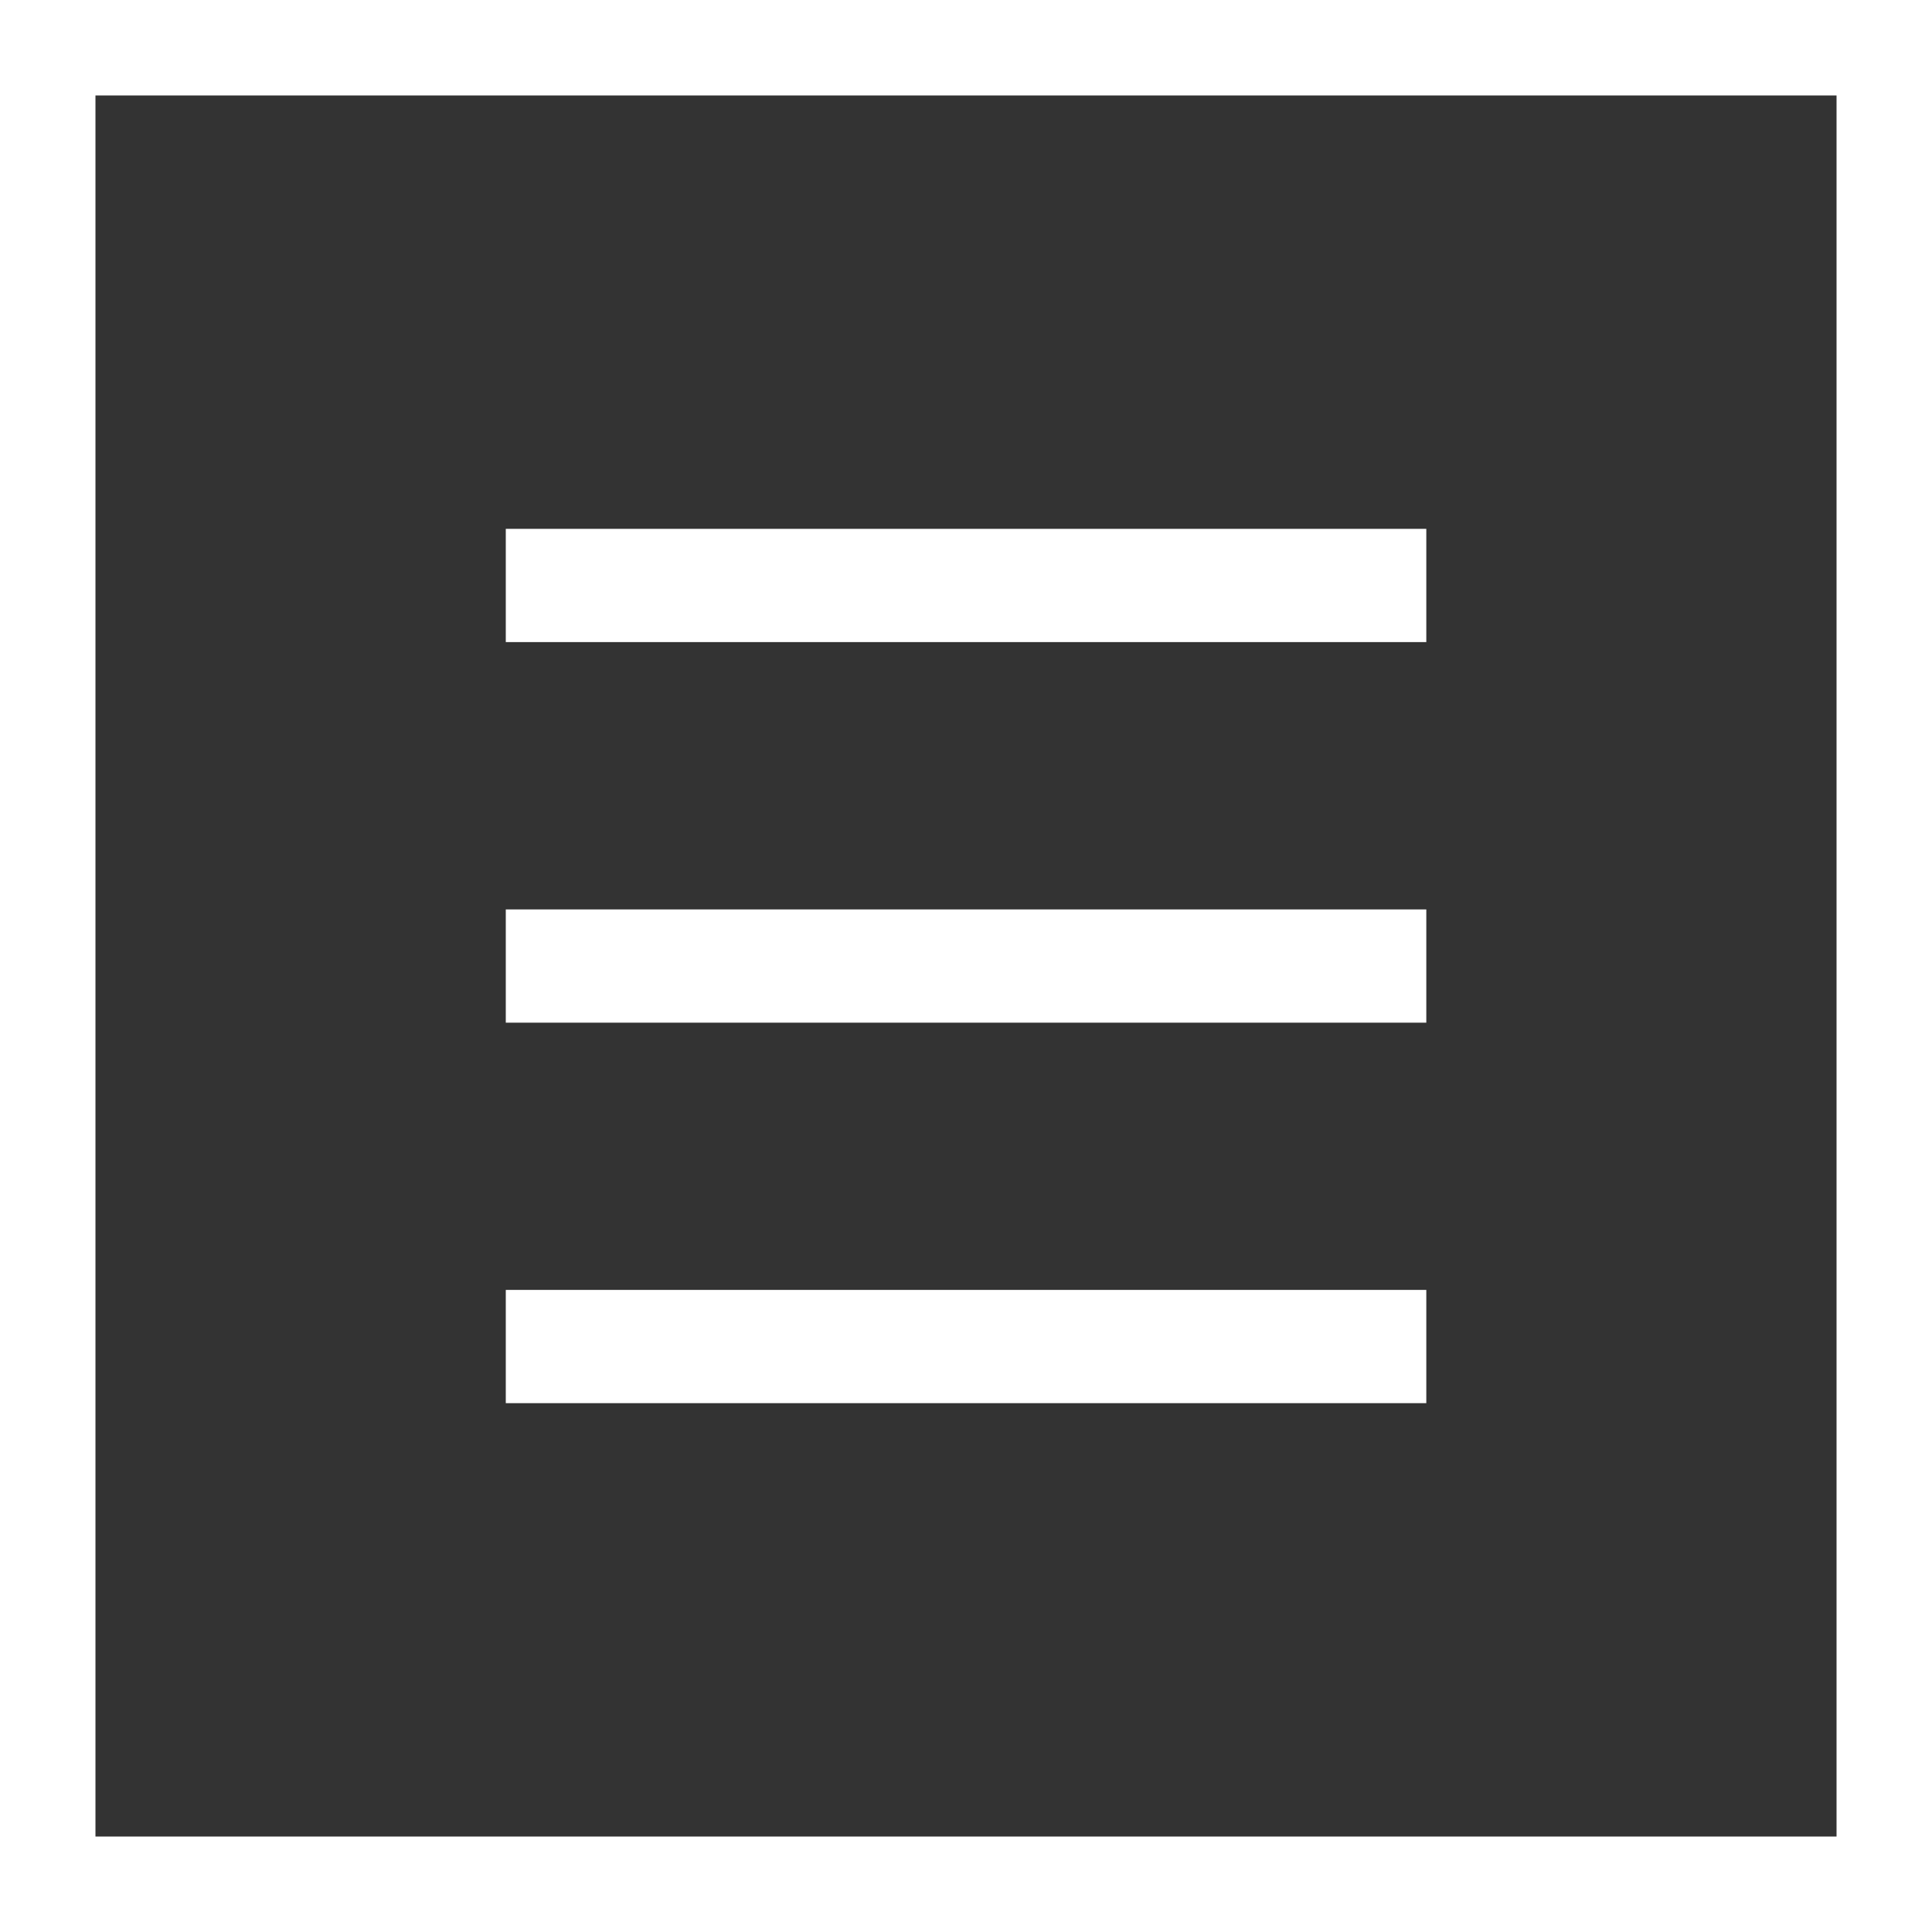 <?xml version="1.0" encoding="UTF-8"?><svg id="a" xmlns="http://www.w3.org/2000/svg" viewBox="0 0 201.99 201.99"><rect x="0" y="0" width="201.99" height="201.99" fill="#333333" stroke="none"/><defs><style>.b{fill:#fff;}.c{fill:none;stroke:#fff;stroke-miterlimit:10;stroke-width:9.98px;}</style></defs><g><rect class="b" x="52.88" y="55.29" width="96.24" height="11.84"/><rect class="b" x="52.88" y="95.08" width="96.24" height="11.84"/><rect class="b" x="52.88" y="134.86" width="96.24" height="11.84"/></g><rect class="c" x="4.99" y="4.99" width="192.01" height="192.01"/></svg>
